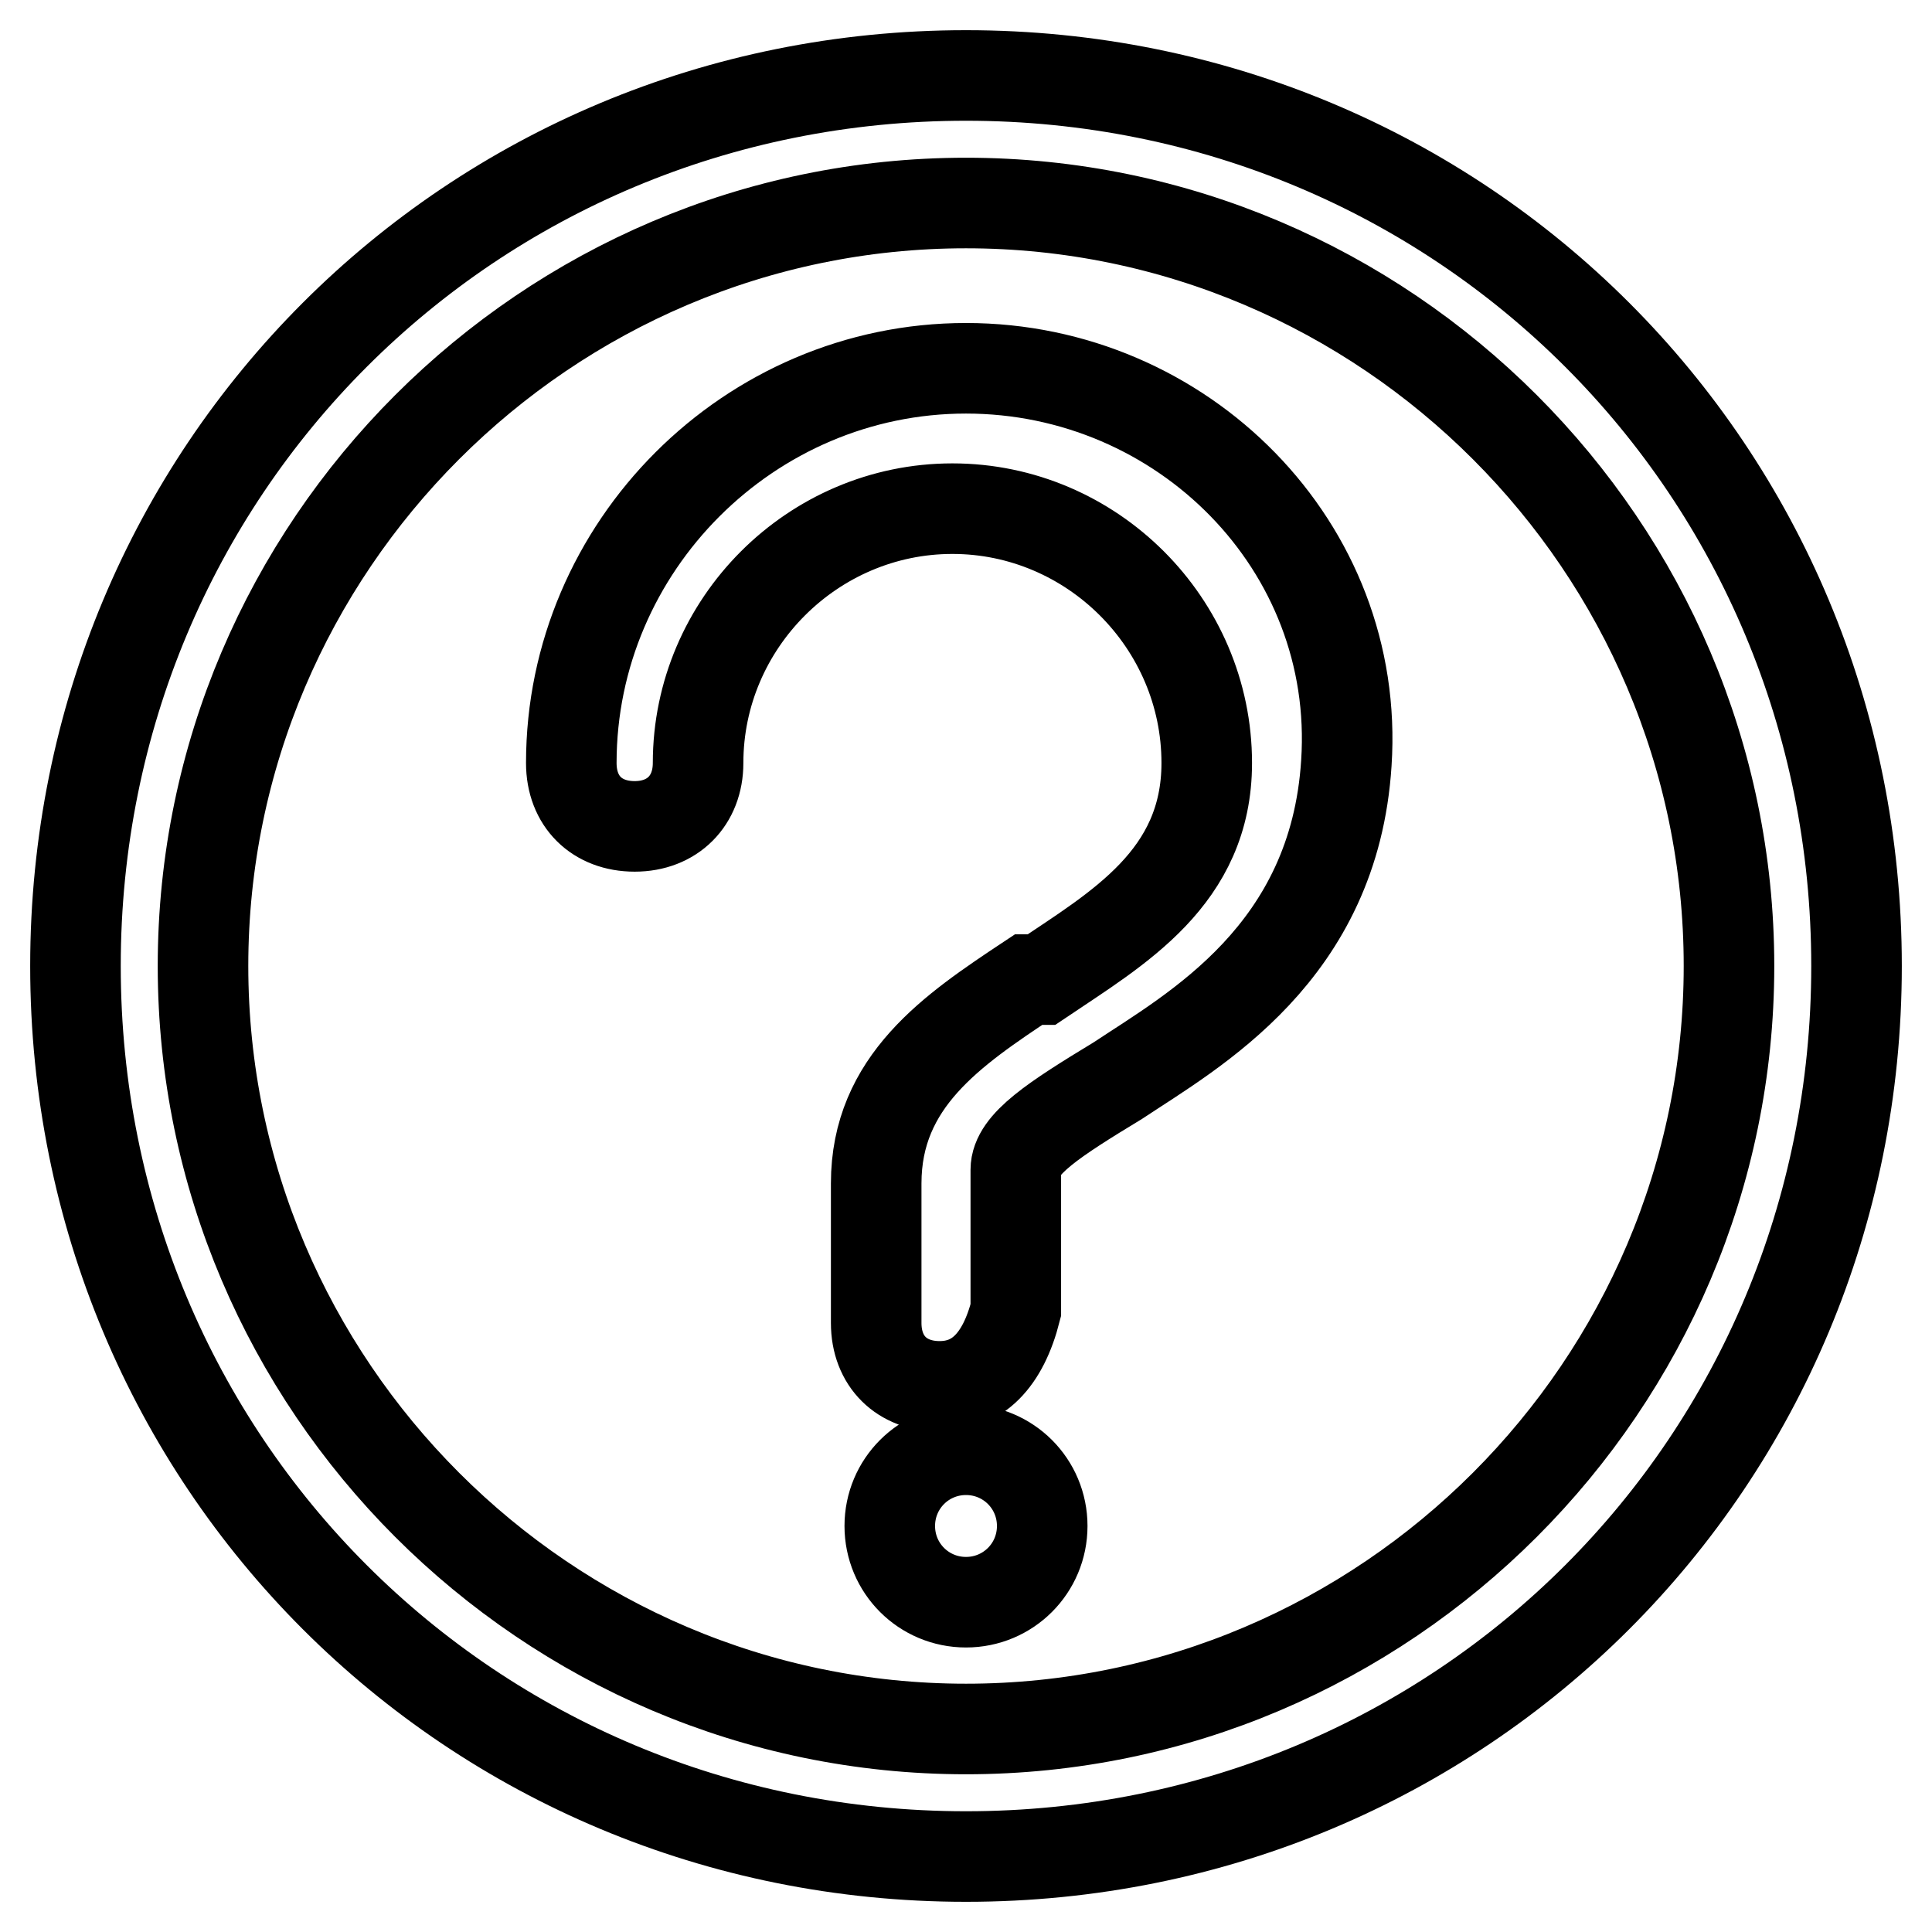 <?xml version="1.0" encoding="utf-8"?>
<!-- Svg Vector Icons : http://www.onlinewebfonts.com/icon -->
<!DOCTYPE svg PUBLIC "-//W3C//DTD SVG 1.1//EN" "http://www.w3.org/Graphics/SVG/1.1/DTD/svg11.dtd">
<svg version="1.1" xmlns="http://www.w3.org/2000/svg" xmlns:xlink="http://www.w3.org/1999/xlink" x="0px" y="0px" viewBox="0 0 256 256" enable-background="new 0 0 256 256" xml:space="preserve">
<g> <path stroke-width="12" fill-opacity="0" stroke="#000000"  d="M128,10C62.3,10,10,62.3,10,128s52.3,118,118,118s118-52.3,118-118S193.7,10,128,10z M128,229.1 c-55.6,0-101.1-45.5-101.1-101.1C26.9,72.4,72.4,26.9,128,26.9c55.6,0,101.1,45.5,101.1,101.1C229.1,183.6,183.6,229.1,128,229.1z  M128,48.8c-28.7,0-52.3,23.6-52.3,52.3c0,5.1,3.4,8.4,8.4,8.4s8.4-3.4,8.4-8.4c0-18.5,15.2-33.7,33.7-33.7 c18.5,0,33.7,15.2,33.7,33.7c0,15.2-11.8,21.9-21.9,28.7h-1.7c-10.1,6.7-20.2,13.5-20.2,27v18.5c0,5.1,3.4,8.4,8.4,8.4 s8.4-3.4,10.1-10.1V155c0-3.4,5.1-6.7,13.5-11.8c10.1-6.7,28.7-16.9,30.3-42.1C180.3,72.4,156.7,48.8,128,48.8z M117.9,202.2 c0,5.6,4.5,10.1,10.1,10.1s10.1-4.5,10.1-10.1c0-5.6-4.5-10.1-10.1-10.1C122.4,192.1,117.9,196.6,117.9,202.2 C117.9,202.2,117.9,202.2,117.9,202.2z"/></g>
</svg>
